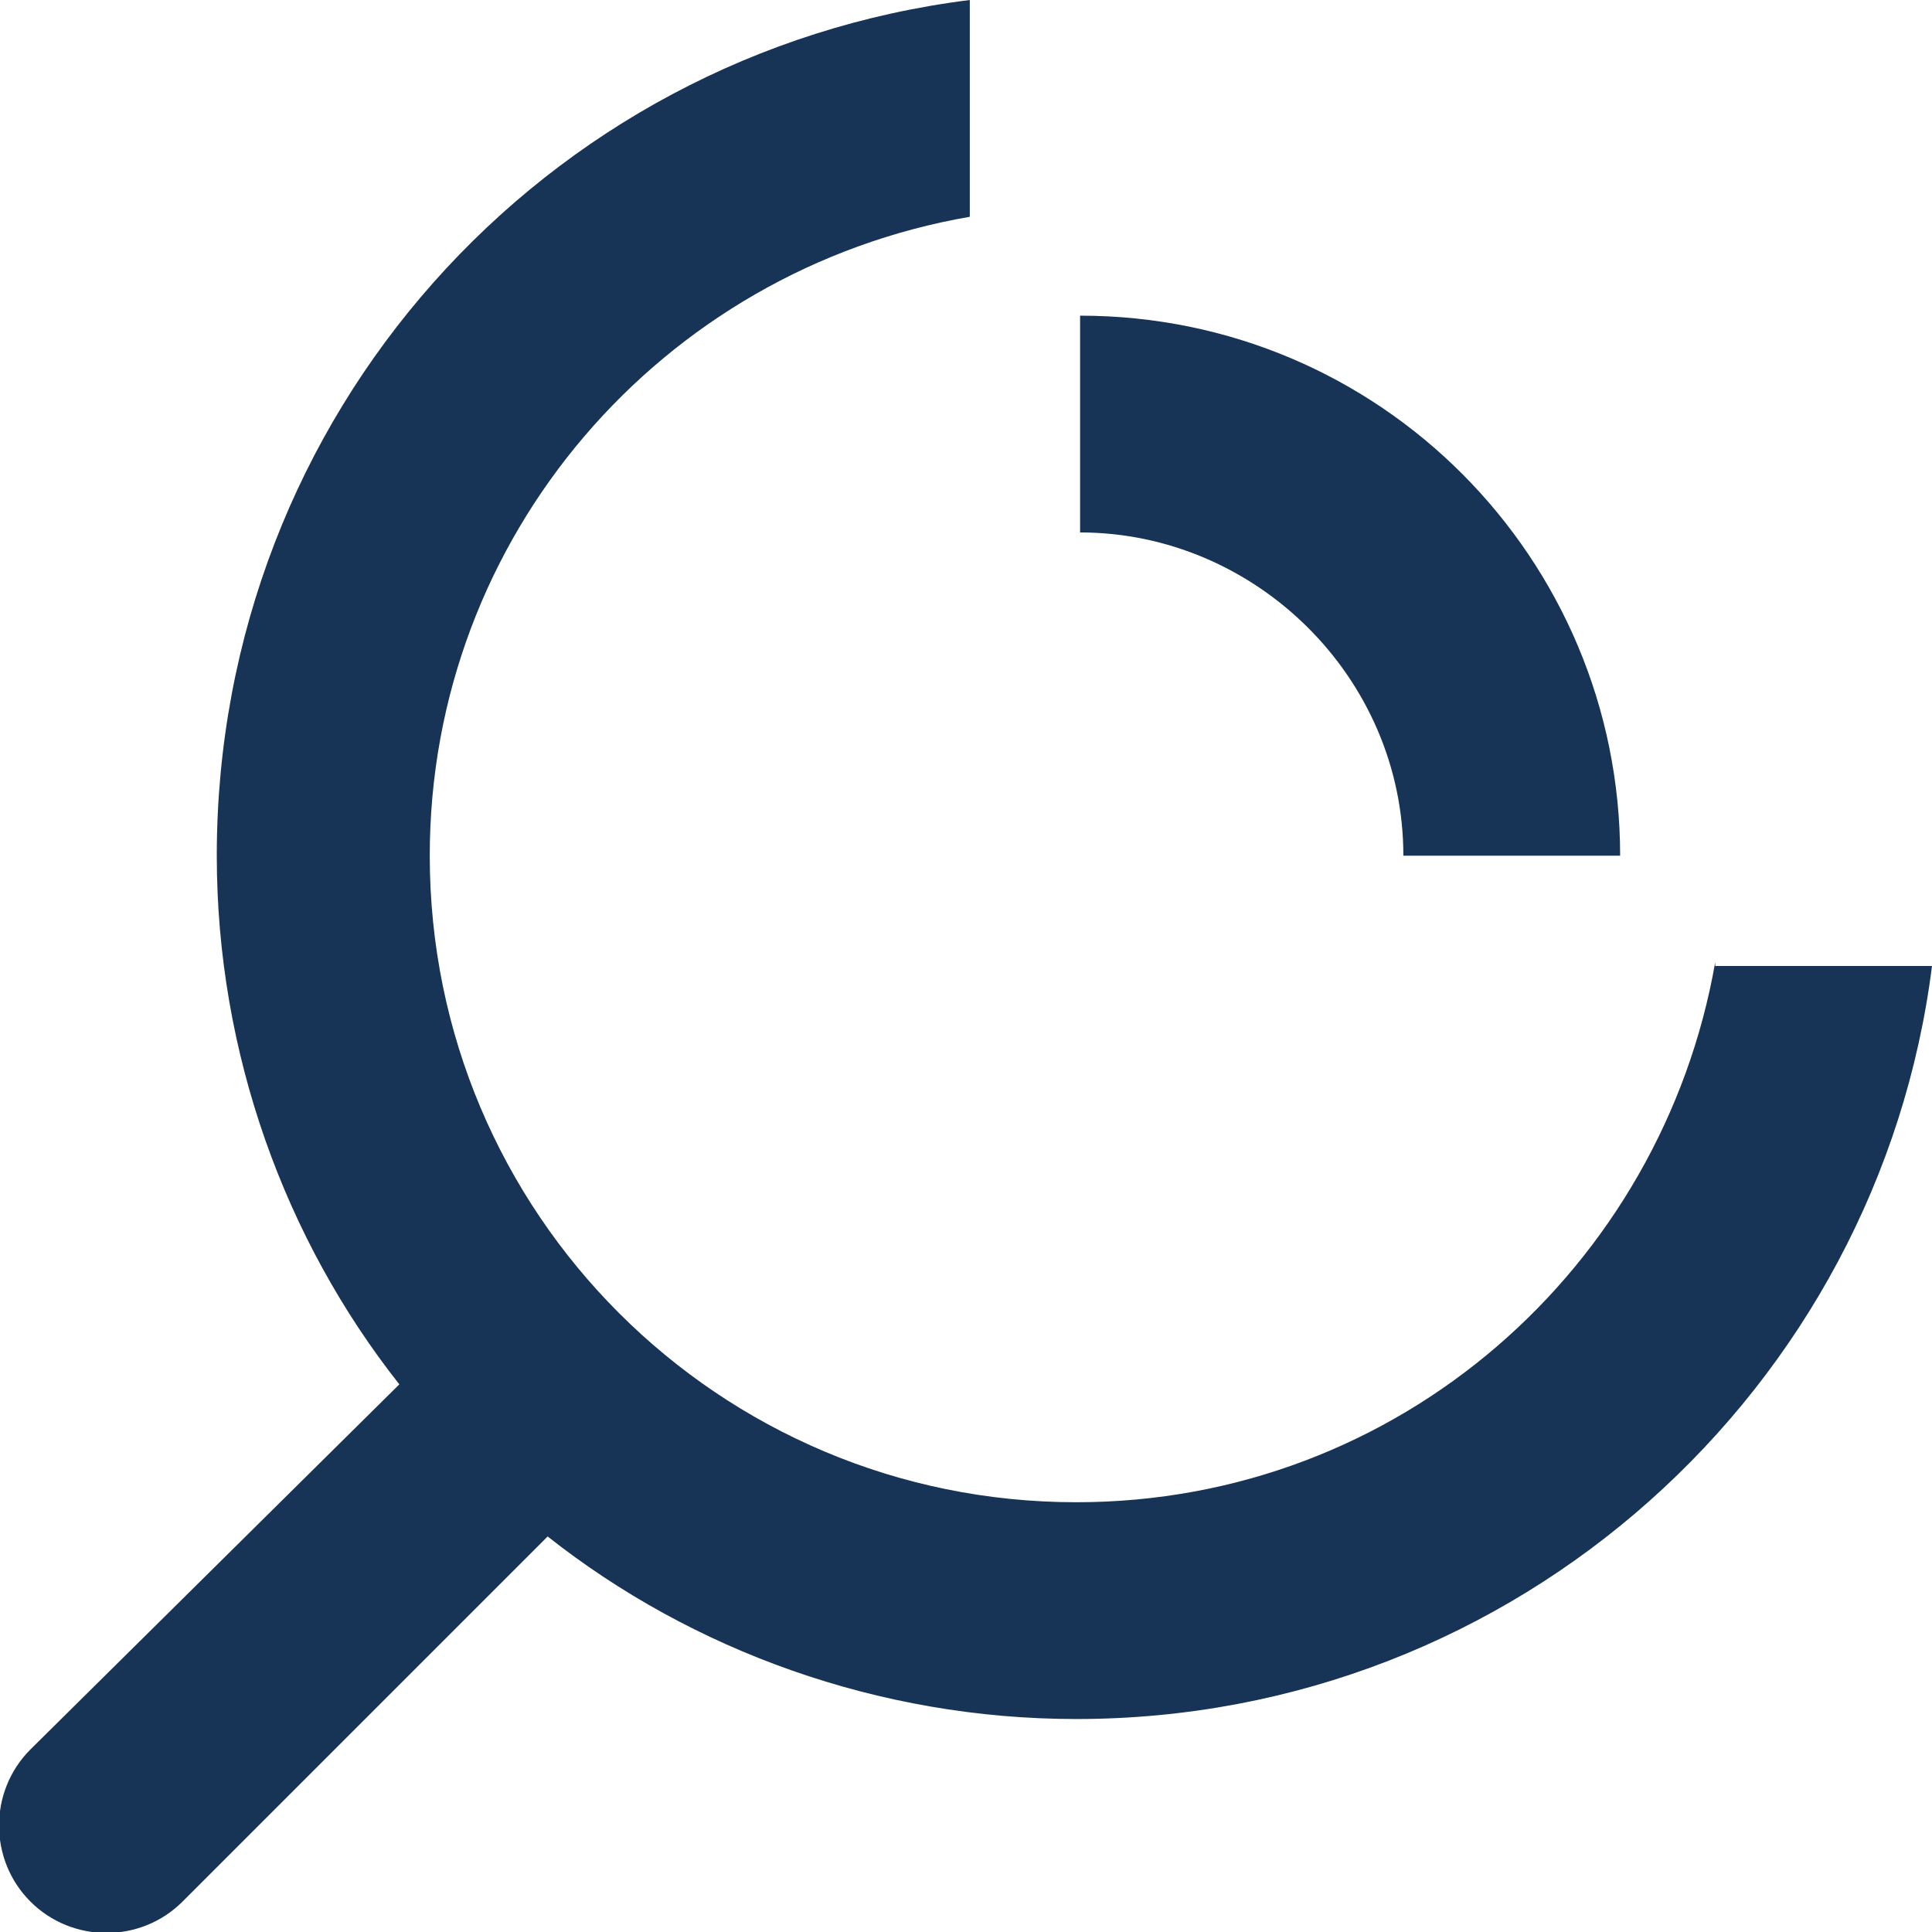<?xml version="1.0" encoding="utf-8"?>
<!-- Generator: Adobe Illustrator 22.0.1, SVG Export Plug-In . SVG Version: 6.00 Build 0)  -->
<svg version="1.1" id="Laag_1" xmlns="http://www.w3.org/2000/svg" xmlns:xlink="http://www.w3.org/1999/xlink" x="0px" y="0px"
	 viewBox="0 0 50.8 50.8" style="enable-background:new 0 0 50.8 50.8;" xml:space="preserve">
<style type="text/css">
	.st0{fill:#173456;}
</style>
<g>
	<path class="st0" d="M45.1,25.3c-1.4,8-8.3,14.2-16.8,14.2c-9.4,0-17-7.6-17-17c0-8.4,6.1-15.4,14.2-16.8V0
		C14.3,1.4,5.7,10.9,5.7,22.5c0,5.2,1.8,10.1,4.8,13.9L0.8,46c-1.1,1.1-1.1,2.9,0,4s2.9,1.1,4,0l9.6-9.6c3.8,3,8.7,4.8,13.9,4.8
		c11.6,0,21.1-8.7,22.5-19.8H45.1z"/>
	<path class="st0" d="M36.9,22.5C36.9,22.5,36.9,22.5,36.9,22.5l5.7,0c0,0,0,0,0,0c0-7.8-6.3-14.2-14.2-14.2V14
		C33,14,36.9,17.8,36.9,22.5z"/>
</g>
</svg>
